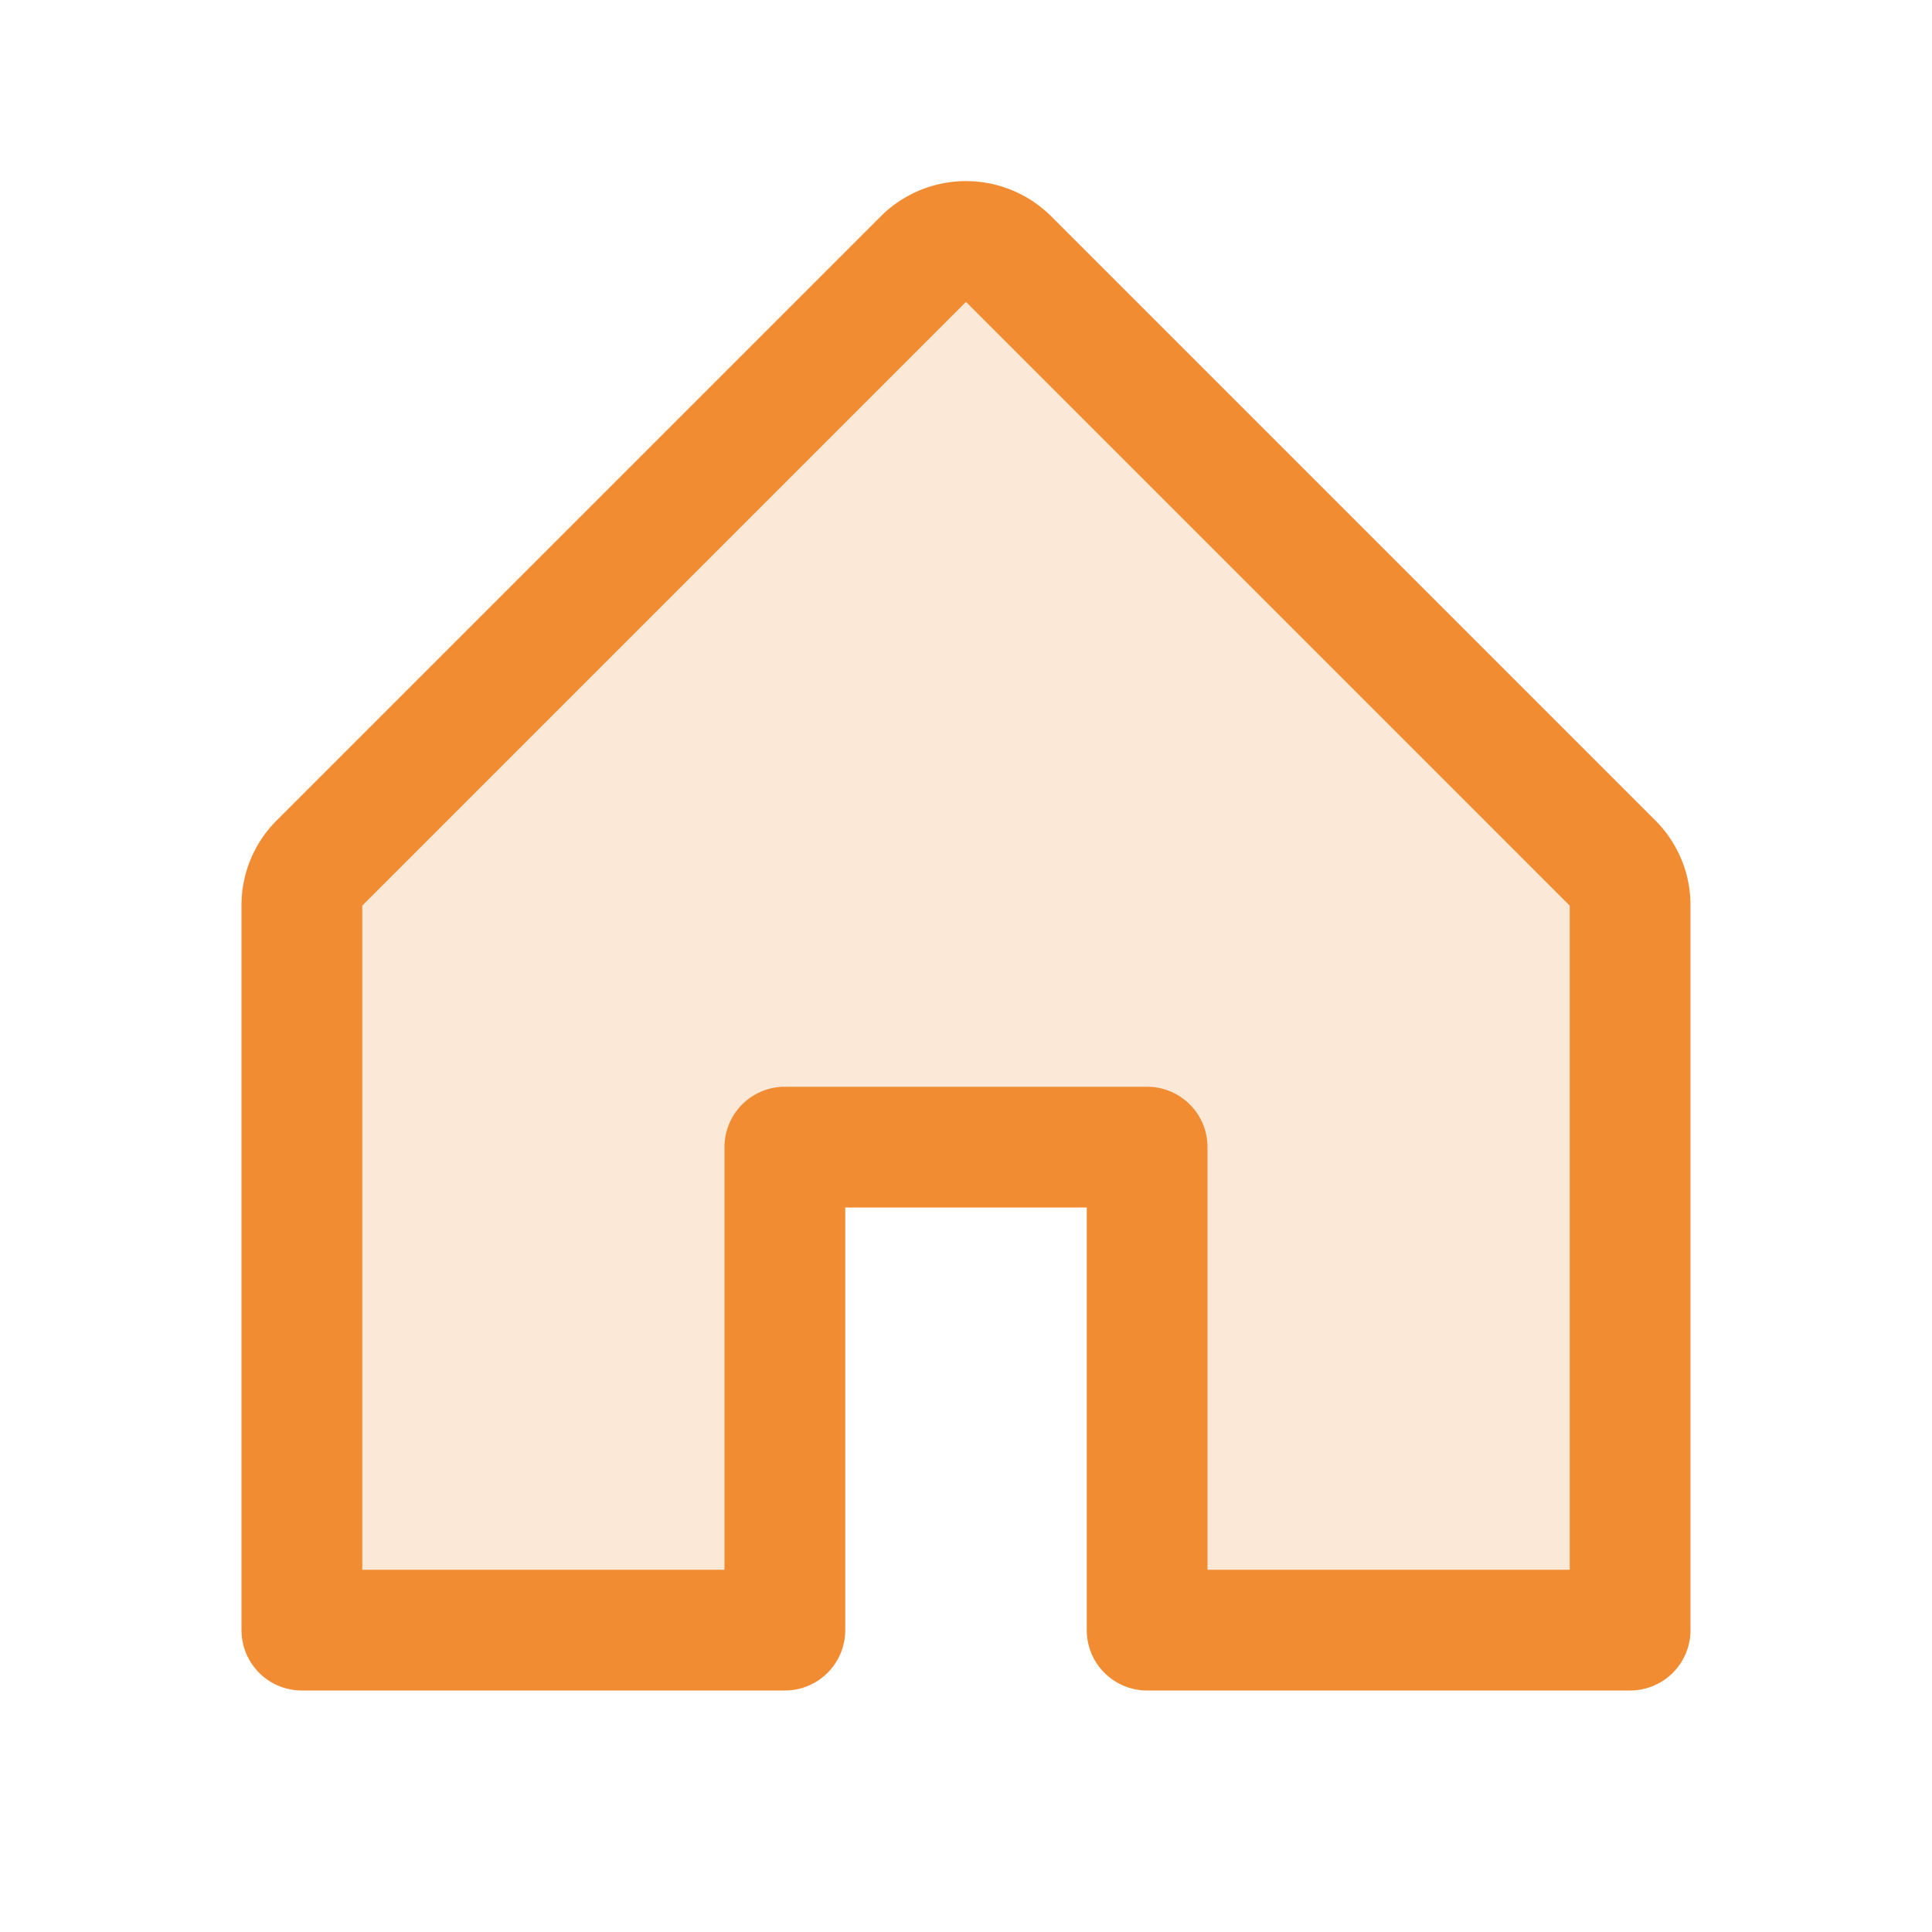 <svg xmlns="http://www.w3.org/2000/svg" width="32" height="32" fill="#f28c32" viewBox="0 0 256 256"><path d="M216,120v96H152V152H104v64H40V120a8,8,0,0,1,2.34-5.66l80-80a8,8,0,0,1,11.32,0l80,80A8,8,0,0,1,216,120Z" opacity="0.2"></path><path d="M219.31,108.68l-80-80a16,16,0,0,0-22.62,0l-80,80A15.87,15.87,0,0,0,32,120v96a8,8,0,0,0,8,8h64a8,8,0,0,0,8-8V160h32v56a8,8,0,0,0,8,8h64a8,8,0,0,0,8-8V120A15.87,15.87,0,0,0,219.31,108.68ZM208,208H160V152a8,8,0,0,0-8-8H104a8,8,0,0,0-8,8v56H48V120l80-80,80,80Z"></path></svg>